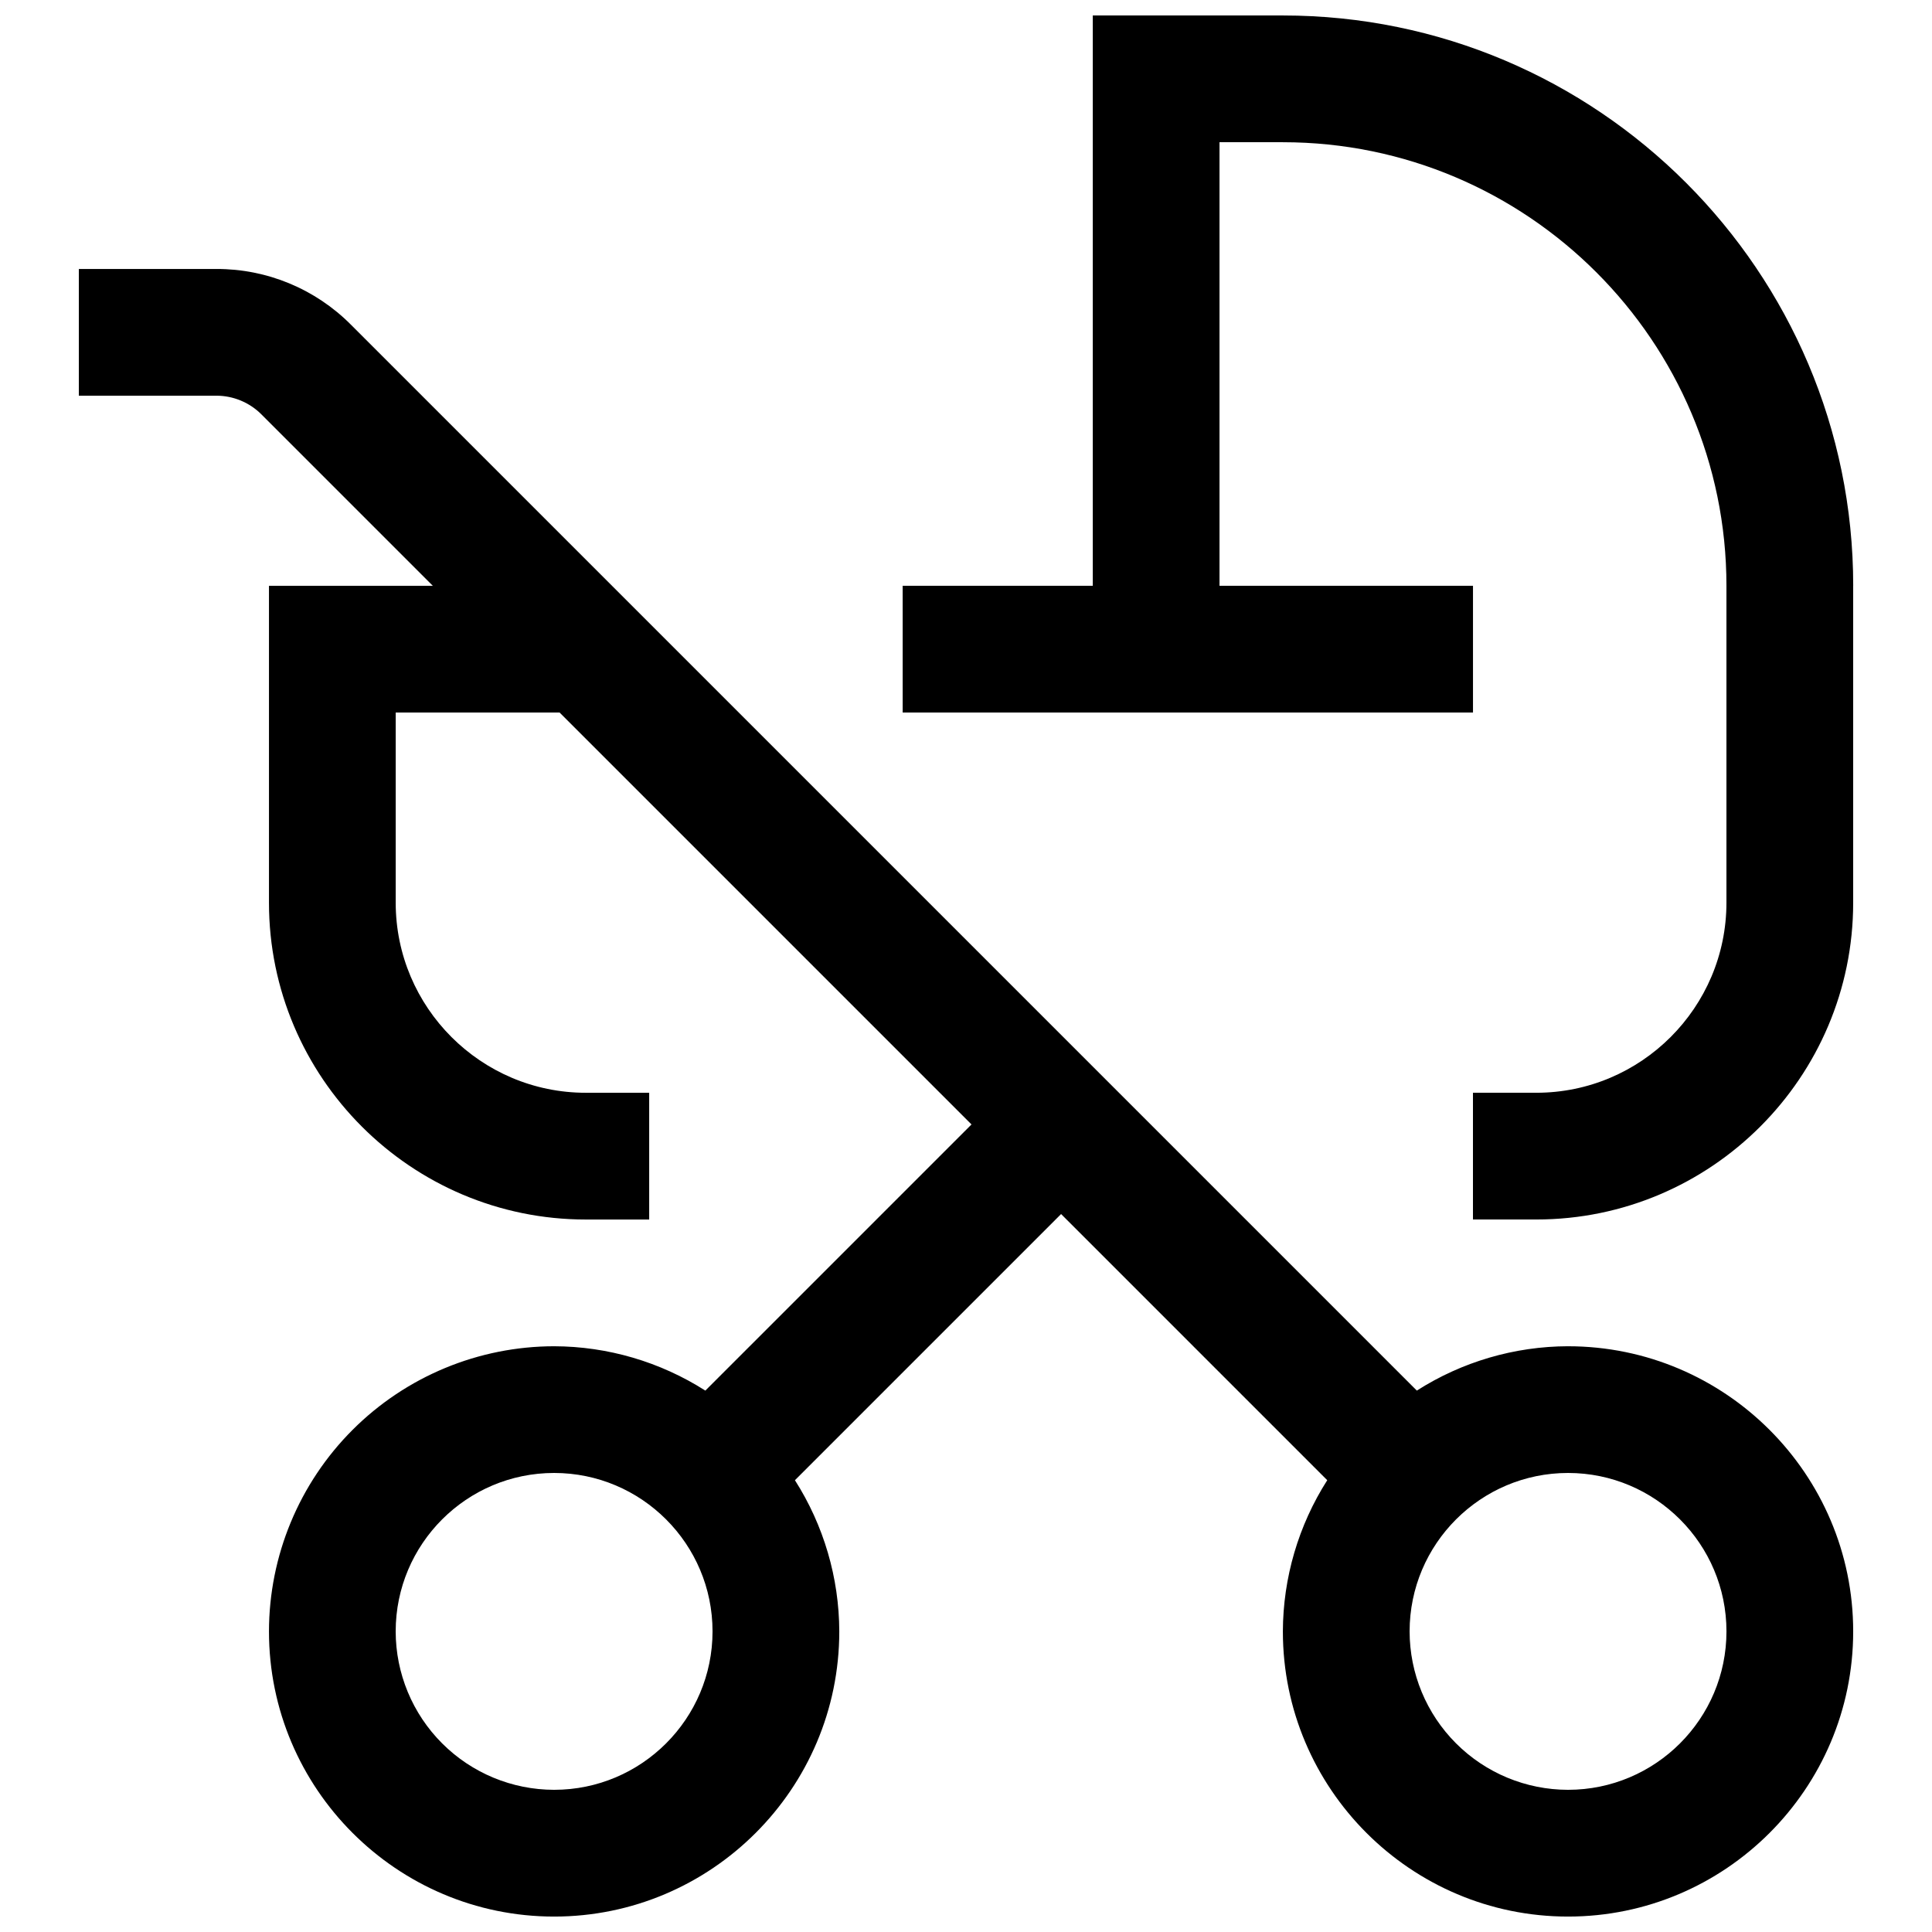 <?xml version="1.0" encoding="UTF-8"?>
<!-- Uploaded to: ICON Repo, www.svgrepo.com, Generator: ICON Repo Mixer Tools -->
<svg width="800px" height="800px" version="1.1" viewBox="144 144 512 512" xmlns="http://www.w3.org/2000/svg">
 <defs>
  <clipPath id="a">
   <path d="m164 148.09h472v503.81h-472z"/>
  </clipPath>
 </defs>
 <g clip-path="url(#a)">
  <path d="m635.11 299.24v83.969c0 46.301-37.668 83.969-83.969 83.969h-16.793v-33.586h16.793c27.777 0 50.383-22.605 50.383-50.383v-83.969c0-64.809-52.75-117.55-117.55-117.55h-16.793v117.55h67.176v33.586h-151.14l-0.004-33.586h50.383v-151.14h50.383c83.348 0 151.14 67.797 151.14 151.14m-75.57 319.08h-0.004c-11.133-0.008-21.809-4.434-29.68-12.309-7.871-7.871-12.297-18.543-12.305-29.676 0-23.16 18.824-41.984 41.984-41.984 23.16 0 41.984 18.824 41.984 41.984 0 23.16-18.824 41.984-41.984 41.984m-268.7 0c-11.133-0.008-21.805-4.434-29.676-12.309-7.875-7.871-12.301-18.543-12.309-29.676 0-23.16 18.824-41.984 41.984-41.984s41.984 18.824 41.984 41.984c0 23.16-18.824 41.984-41.984 41.984m268.7-117.55c-14.203 0.039-28.098 4.117-40.07 11.754l-282.48-282.48c-9.43-9.48-22.254-14.793-35.621-14.762h-36.477v33.586h36.477c4.418 0 8.734 1.781 11.875 4.922l45.457 45.461h-43.426v83.969c0 46.301 37.668 83.969 83.969 83.969h16.793v-33.586l-16.793-0.004c-27.777 0-50.383-22.605-50.383-50.383v-50.383h43.43l109.16 109.16-70.535 70.535c-11.973-7.637-25.871-11.715-40.07-11.754-20.035 0.02-39.246 7.988-53.414 22.156s-22.137 33.379-22.156 53.414c0 41.664 33.906 75.57 75.57 75.57 41.664 0 75.57-33.906 75.57-75.57-0.039-14.199-4.117-28.098-11.754-40.07l70.535-70.535 70.535 70.535h-0.004c-7.637 11.973-11.715 25.871-11.758 40.07 0 41.664 33.906 75.57 75.57 75.57 41.664 0 75.57-33.906 75.57-75.57 0-41.664-33.906-75.57-75.57-75.57" fill-rule="evenodd"/>
 </g>
</svg>